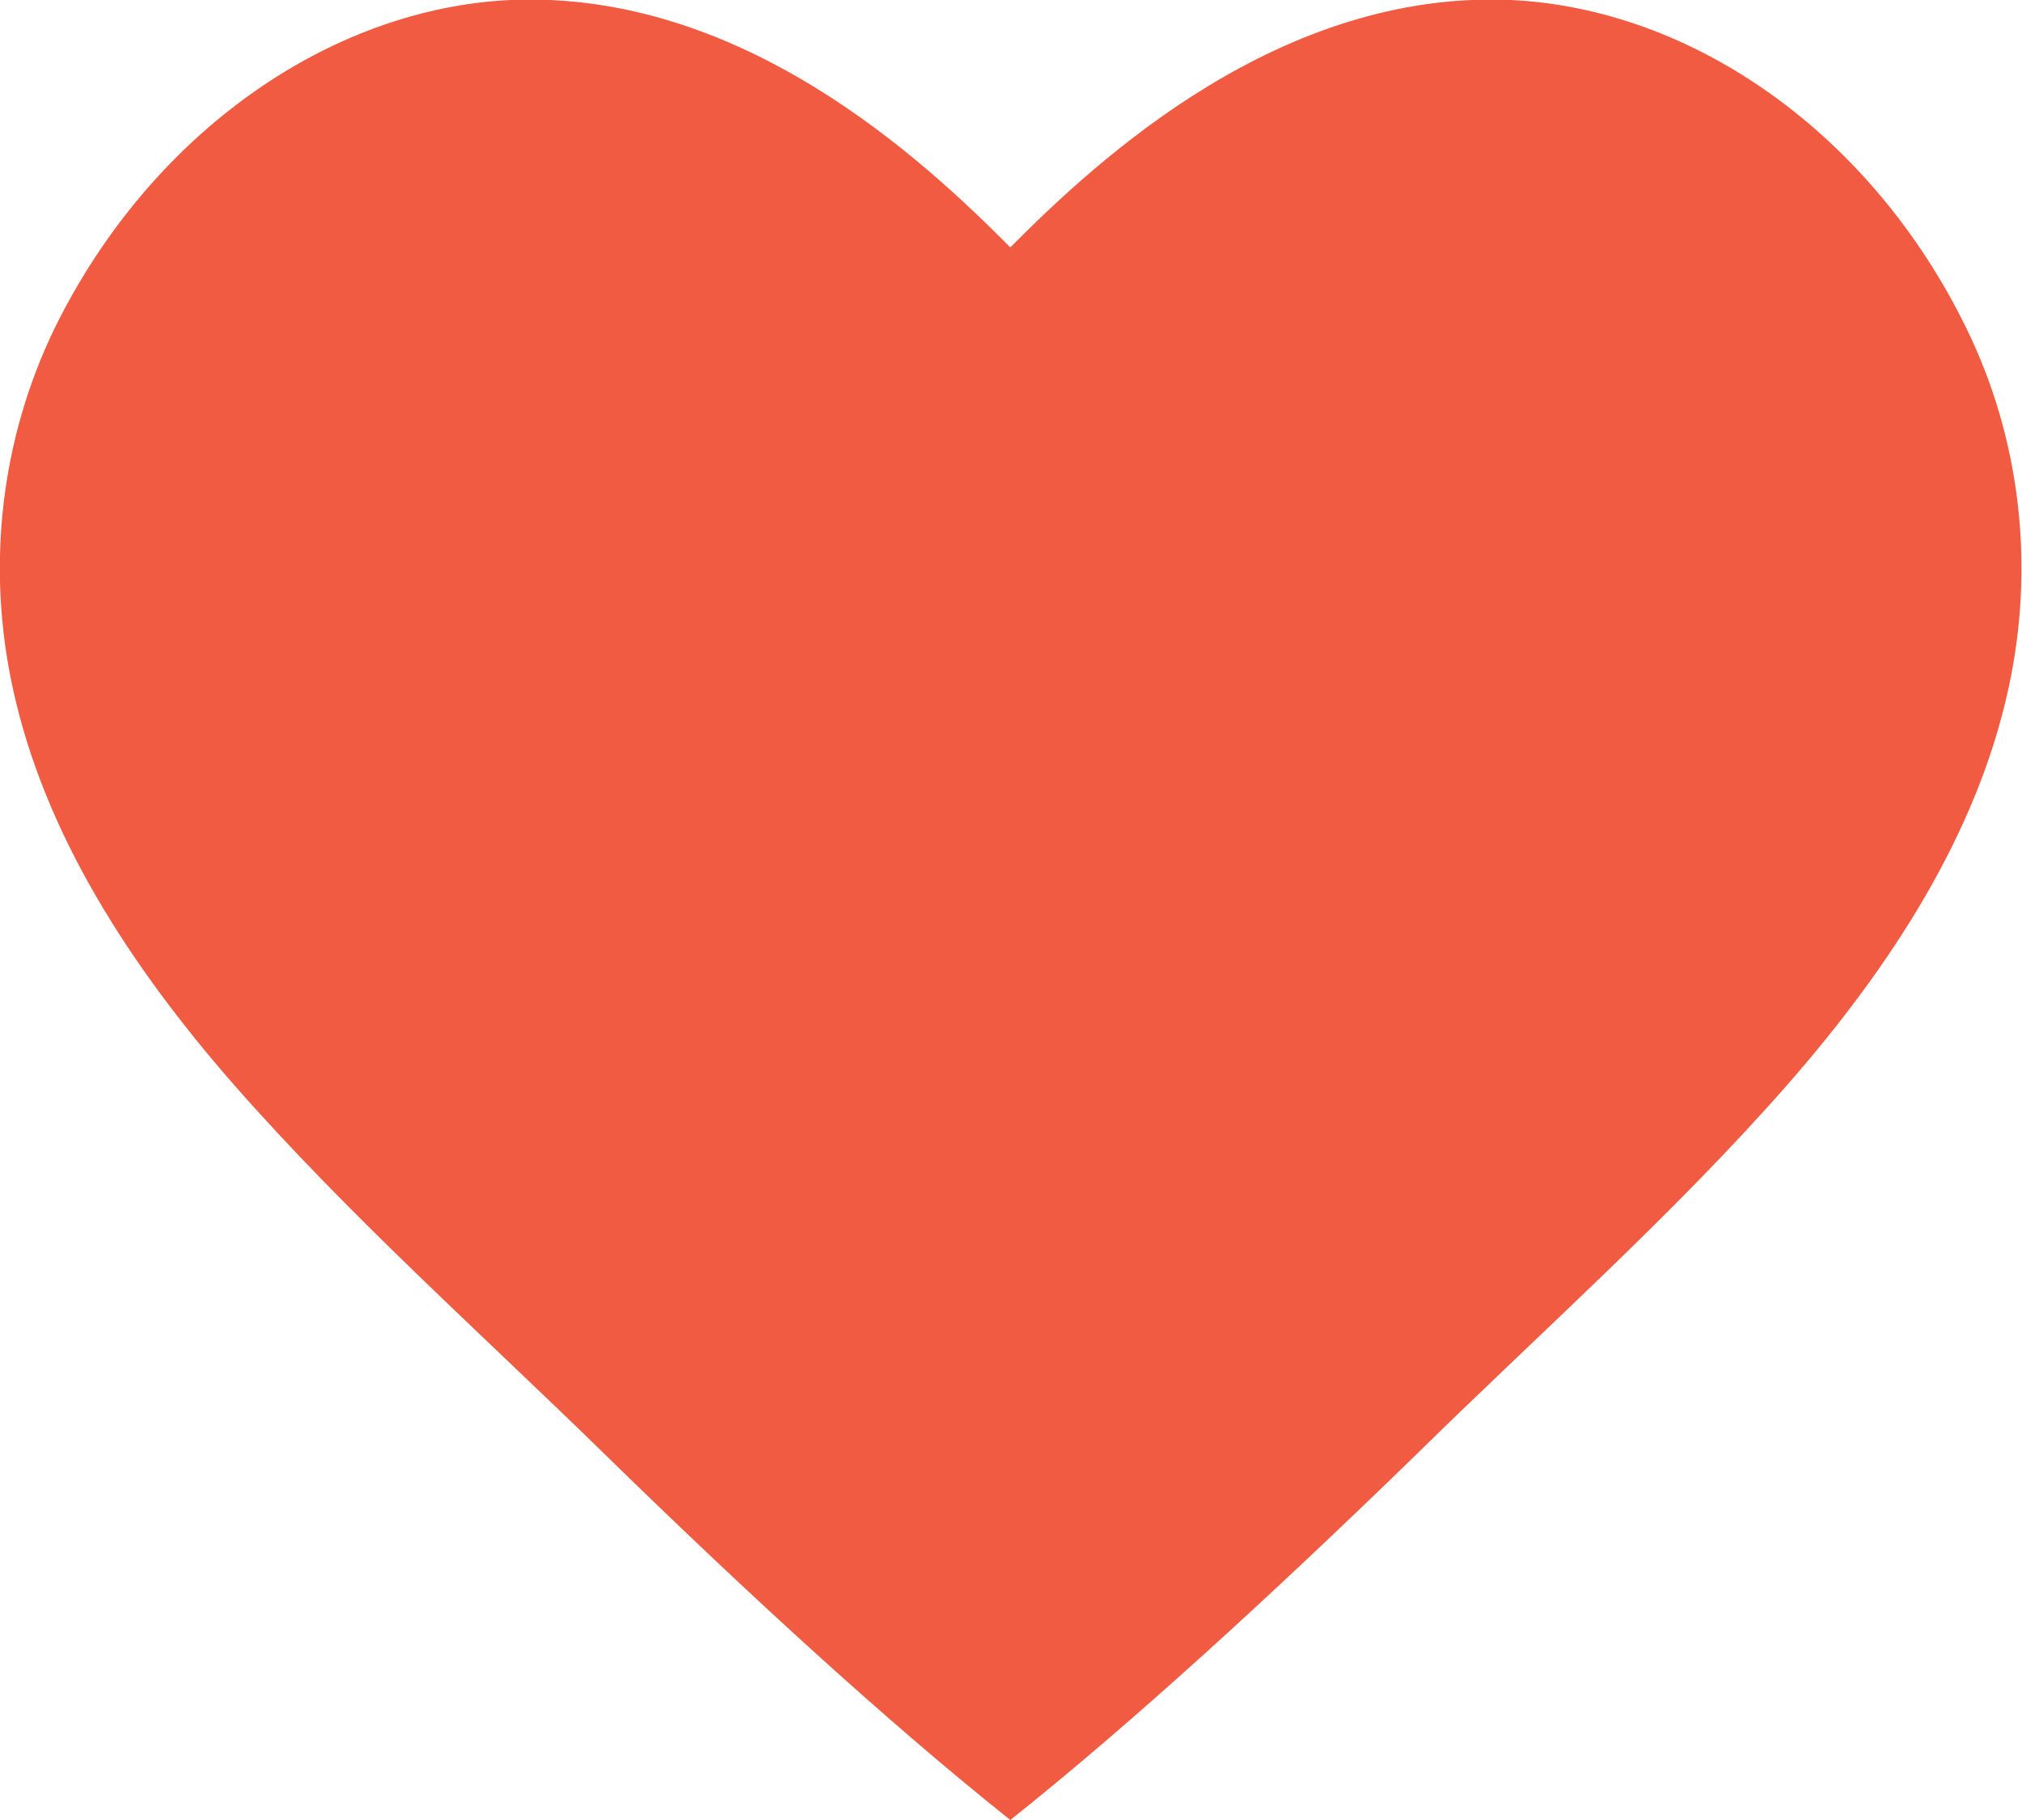 <?xml version="1.0" encoding="UTF-8"?><svg id="b" xmlns="http://www.w3.org/2000/svg" viewBox="0 0 30 27"><g id="c"><path d="M15,3.68C13.68,2.35,10.99-.15,7.57,0,4.88.13,2.24,1.98.82,4.85,0,6.53-.2,8.42.19,10.21c.47,2.17,1.75,4.13,3.27,5.87,1.71,1.95,3.69,3.71,5.56,5.54,2.09,2.04,4.15,3.93,5.97,5.38,1.82-1.45,3.88-3.34,5.98-5.38,1.87-1.84,3.86-3.6,5.56-5.54,1.52-1.74,2.8-3.7,3.27-5.87.39-1.79.19-3.68-.63-5.35C27.76,1.98,25.12.13,22.42,0c-3.41-.15-6.11,2.34-7.43,3.67" style="fill:#f05b42;"/></g></svg>